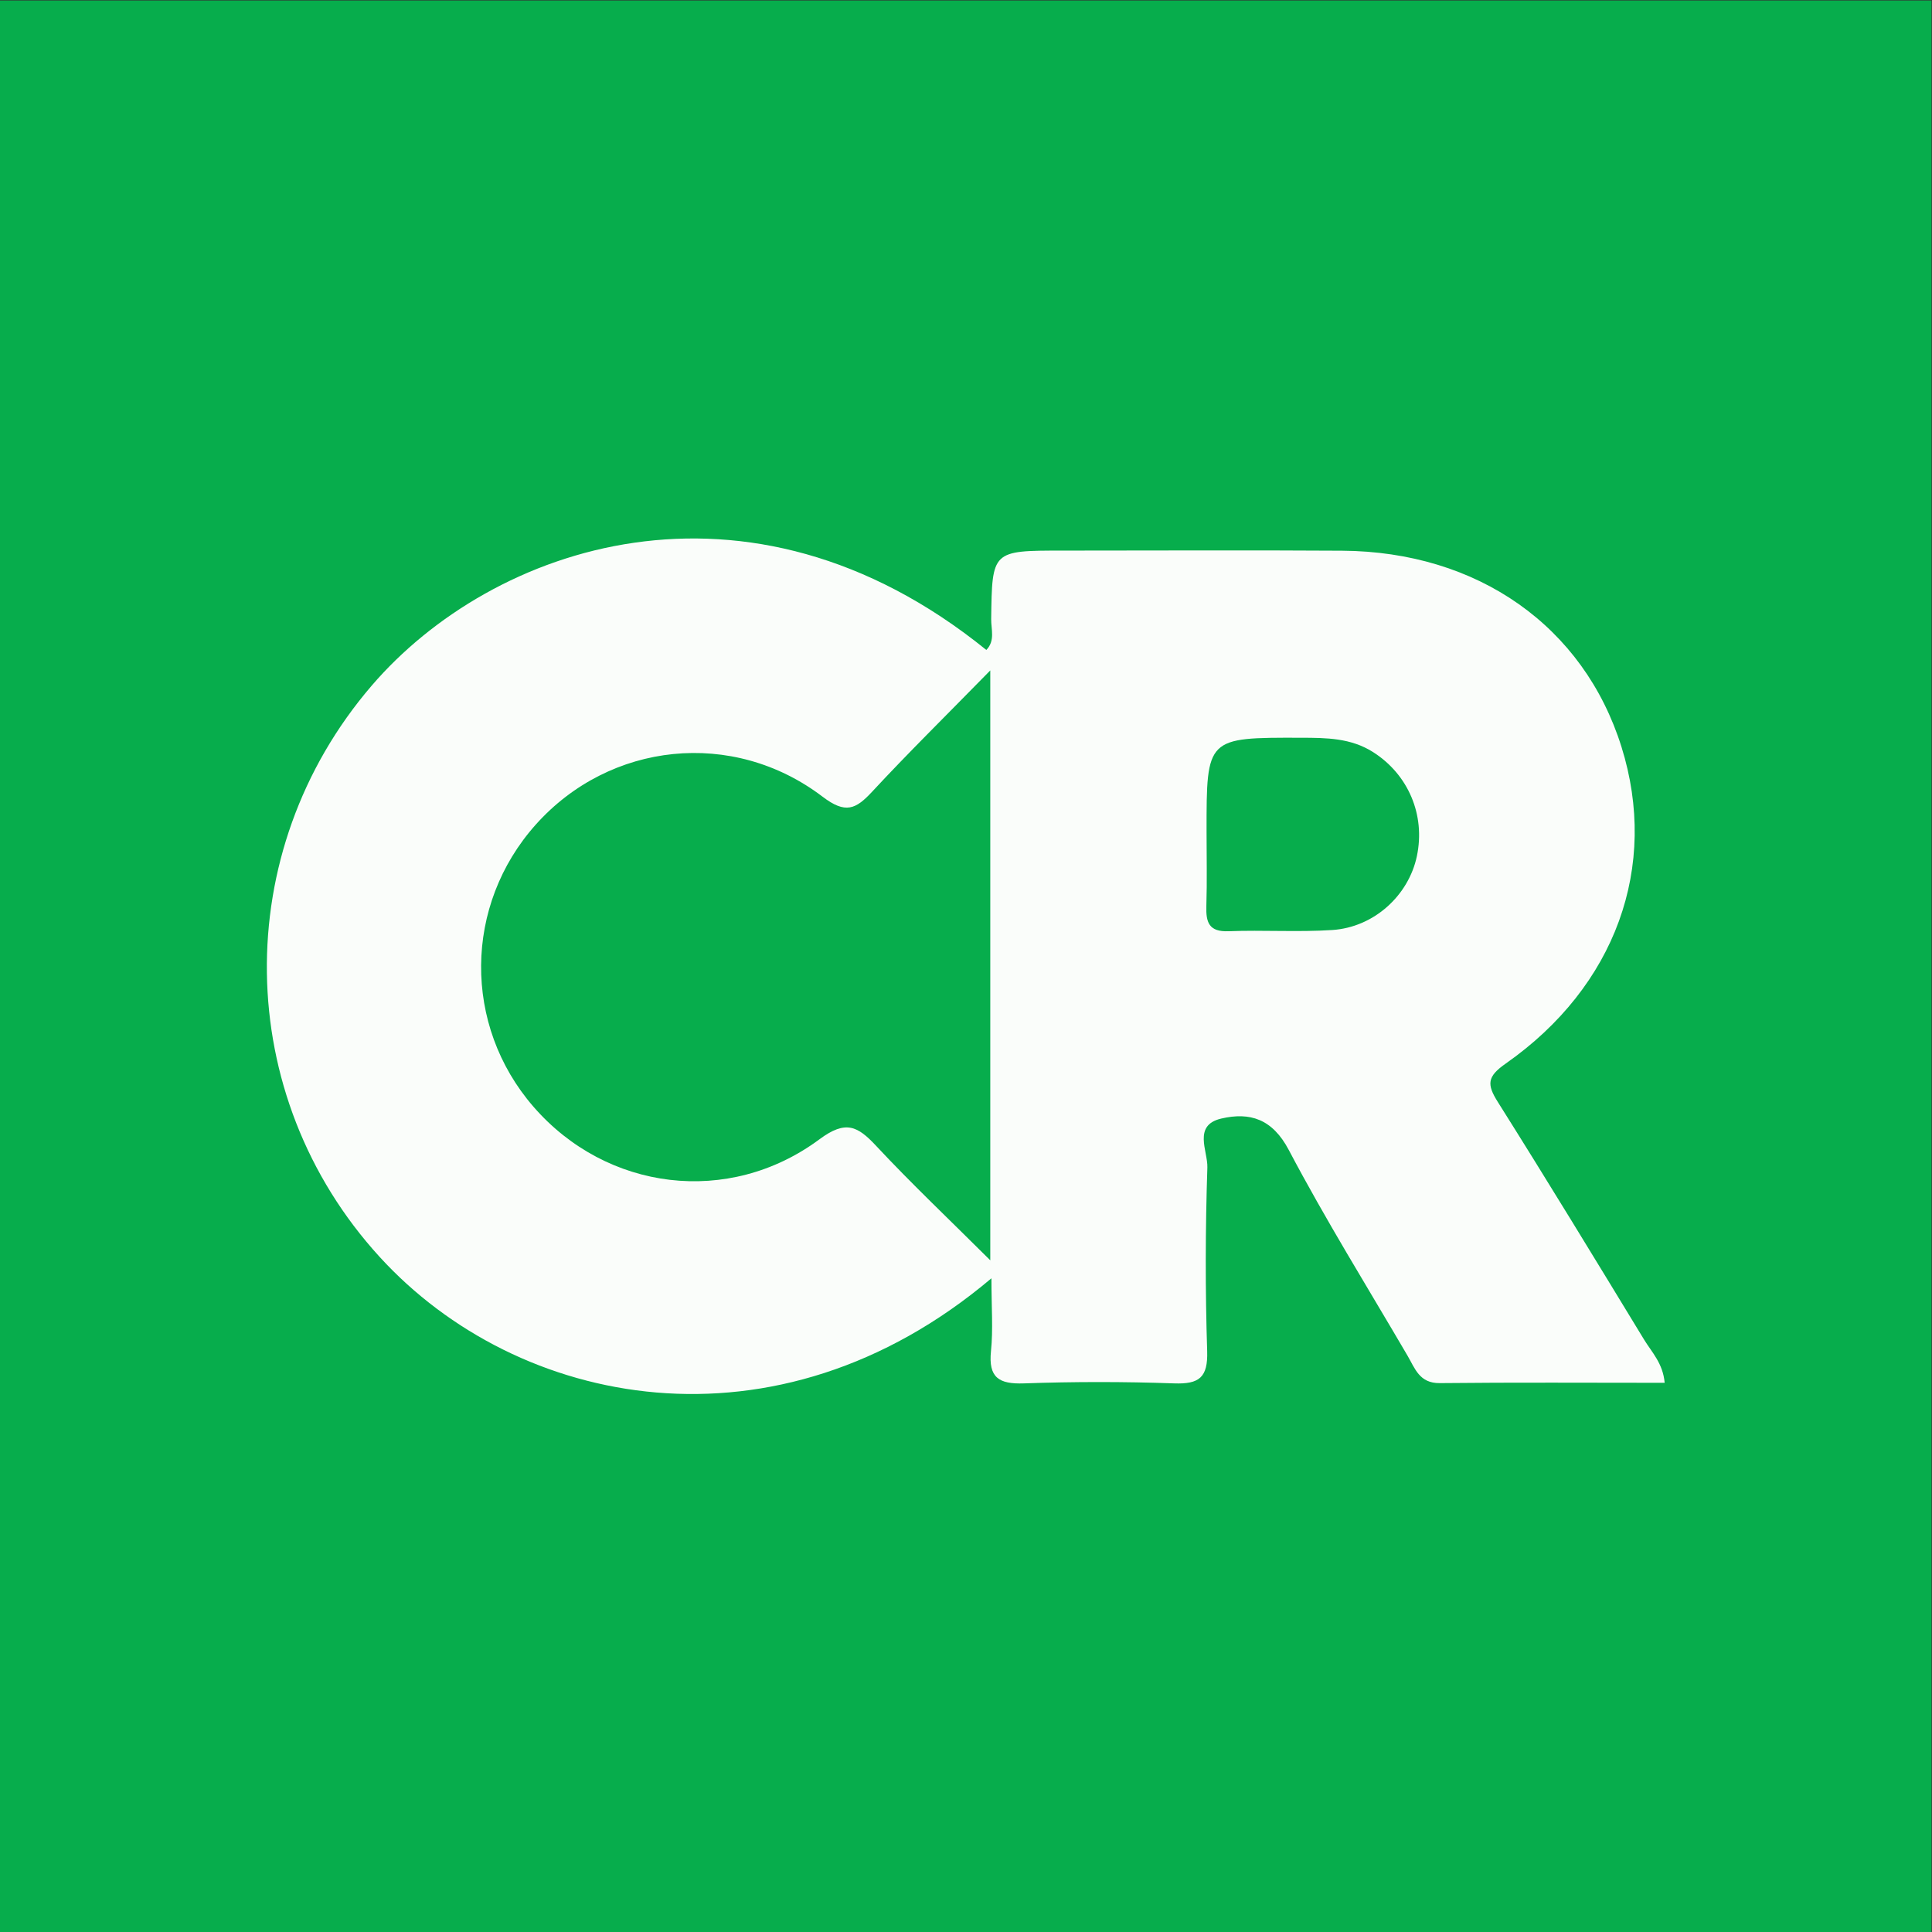 <?xml version="1.0" encoding="UTF-8" standalone="no"?>
<svg
   xmlns:dc="http://purl.org/dc/elements/1.1/"
   xmlns:cc="http://creativecommons.org/ns#"
   xmlns:rdf="http://www.w3.org/1999/02/22-rdf-syntax-ns#"
   xmlns:svg="http://www.w3.org/2000/svg"
   xmlns="http://www.w3.org/2000/svg"
   viewBox="0 0 200 200"
   height="200"
   width="200"
   xml:space="preserve"
   id="svg2"
   version="1.1"><rect x="0" y="0" width="200" height="200" fill="#333333" stroke="none"/><defs
     id="defs6"><clipPath
       id="clipPath20"
       clipPathUnits="userSpaceOnUse"><path
         id="path18"
         d="M 0,150 H 150 V 0 H 0 Z" /></clipPath></defs><g
     transform="matrix(1.333,0,0,-1.333,0,200)"
     id="g10"><path
       id="path12"
       style="fill:#07ad4c;fill-opacity:1;fill-rule:nonzero;stroke:none"
       d="M 0,0 H 150 V 150 H 0 Z" /><g
       id="g14"><g
         clip-path="url(#clipPath20)"
         id="g16"><g
           transform="translate(93.701,85.479)"
           id="g22"><path
             id="path24"
             style="fill:#fafdfa;fill-opacity:1;fill-rule:nonzero;stroke:none"
             d="m 0,0 c 0,-1.935 0.045,-3.871 -0.016,-5.804 -0.04,-1.26 0.193,-2.016 1.726,-1.956 2.684,0.106 5.382,-0.082 8.058,0.095 3.242,0.215 5.924,2.688 6.565,5.736 0.673,3.204 -0.67,6.339 -3.395,8.077 C 11.204,7.254 9.289,7.26 7.344,7.265 -0.003,7.284 -0.003,7.293 0,0 m -16.797,12.494 c -3.486,-3.561 -6.396,-6.425 -9.171,-9.414 -1.277,-1.376 -2.067,-1.751 -3.856,-0.39 -6.967,5.298 -16.528,4.249 -22.261,-2.16 -5.601,-6.26 -5.68,-15.591 -0.186,-21.92 5.675,-6.536 15.16,-7.757 22.208,-2.528 2.04,1.514 2.958,1.037 4.404,-0.512 2.734,-2.929 5.651,-5.688 8.862,-8.886 z m 0.09,-47.206 c -16.747,-14.144 -36.805,-10.062 -47.511,1.66 -11.447,12.533 -11.697,31.471 -0.615,44.368 9.33,10.858 29.14,17.81 47.729,2.768 0.702,0.715 0.367,1.614 0.377,2.396 0.071,5.32 0.055,5.32 5.54,5.32 7.237,0 14.474,0.038 21.711,-0.009 10.541,-0.069 18.766,-5.875 21.698,-15.236 2.905,-9.272 -0.433,-18.601 -8.995,-24.596 -1.434,-1.004 -1.475,-1.602 -0.616,-2.967 3.851,-6.116 7.608,-12.291 11.365,-18.465 0.593,-0.976 1.467,-1.839 1.6,-3.356 -5.88,0 -11.676,0.038 -17.471,-0.024 -1.579,-0.017 -1.921,1.145 -2.501,2.135 -3.104,5.306 -6.354,10.537 -9.219,15.97 -1.276,2.42 -3.024,2.957 -5.244,2.44 -2.227,-0.518 -1.037,-2.526 -1.079,-3.8 -0.157,-4.748 -0.167,-9.507 -0.015,-14.255 0.066,-2.051 -0.614,-2.581 -2.568,-2.511 -3.883,0.138 -7.778,0.137 -11.662,0 -1.947,-0.068 -2.771,0.447 -2.559,2.511 0.172,1.679 0.035,3.39 0.035,5.651" /></g></g></g></g></svg>